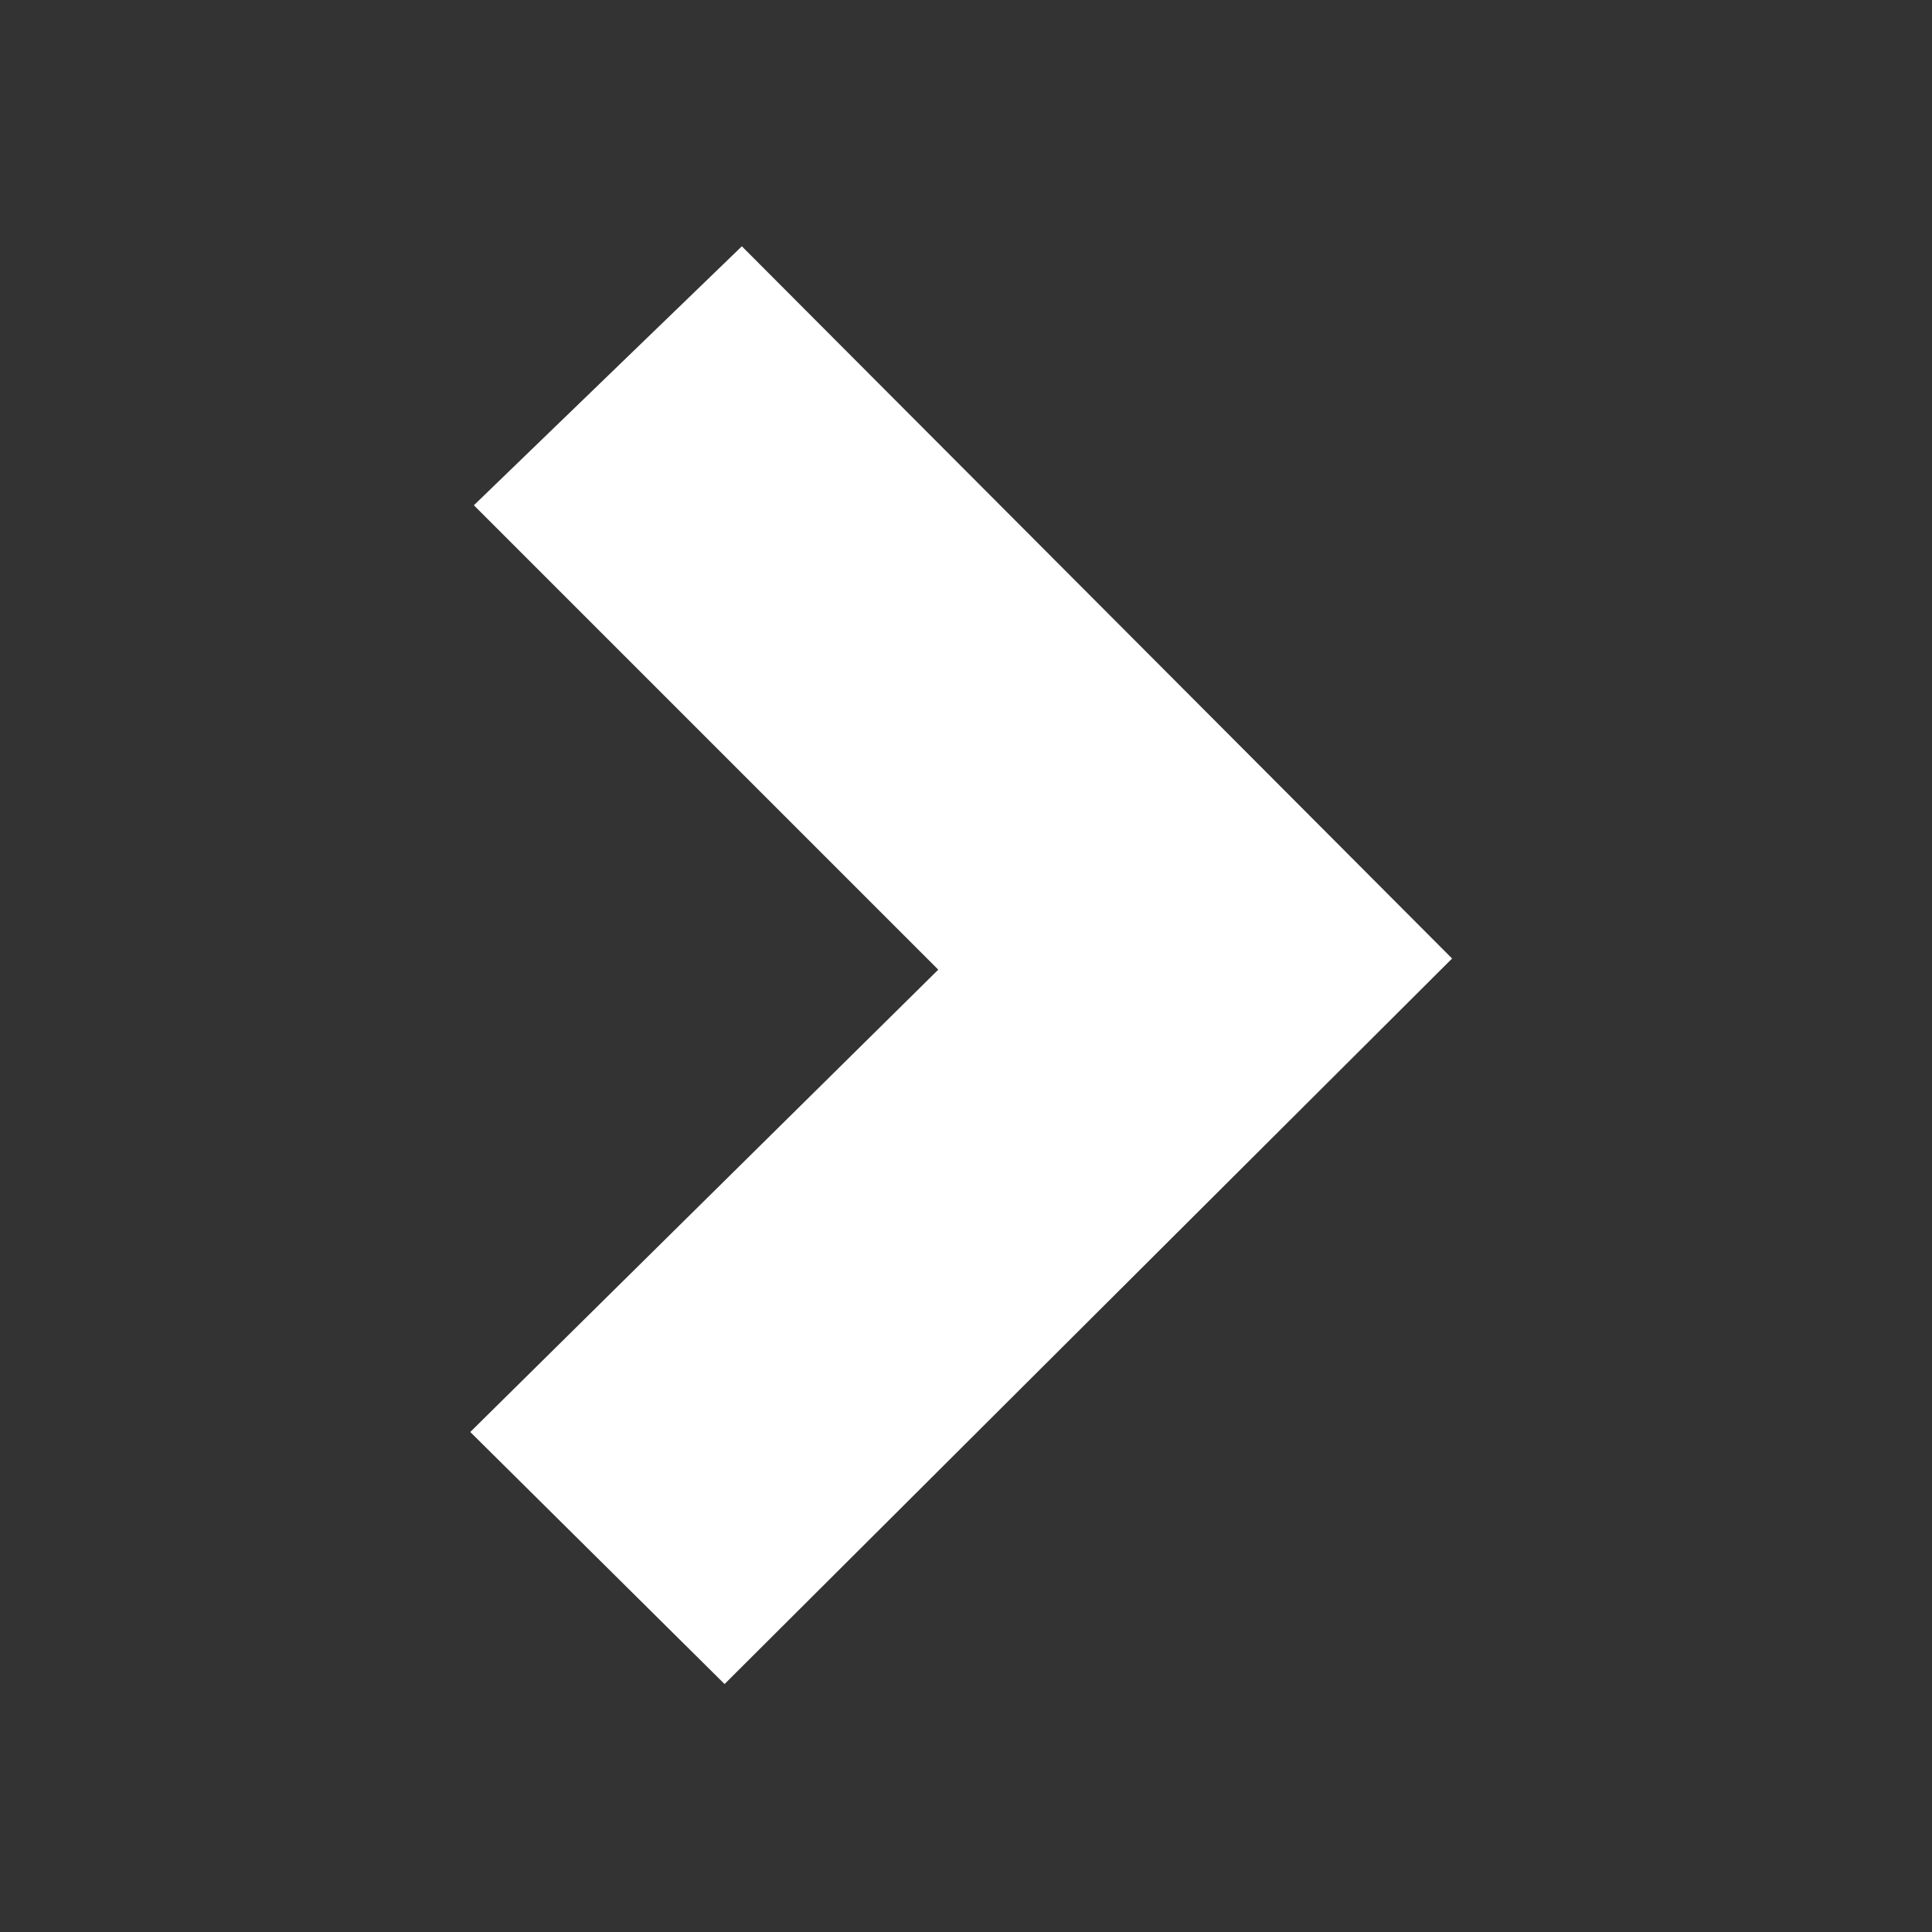 <svg stroke="#fff" xmlns="http://www.w3.org/2000/svg" version="1.1" viewBox="-8.5 0 32 32" height="800px" width="800px" fill="#fff">

<rect x="-8.5" y="0" width="32" height="32" fill="#333333" stroke="none"/>

<g stroke-width="0" id="SVGRepo_bgCarrier"></g>

<g stroke-linejoin="round" stroke-linecap="round" id="SVGRepo_tracerCarrier"></g>

<g id="SVGRepo_iconCarrier"> <title>right</title> <path d="M7.75 16.063l-7.688-7.688 3.719-3.594 11.063 11.094-11.344 11.313-3.5-3.469z"></path> </g>

</svg>